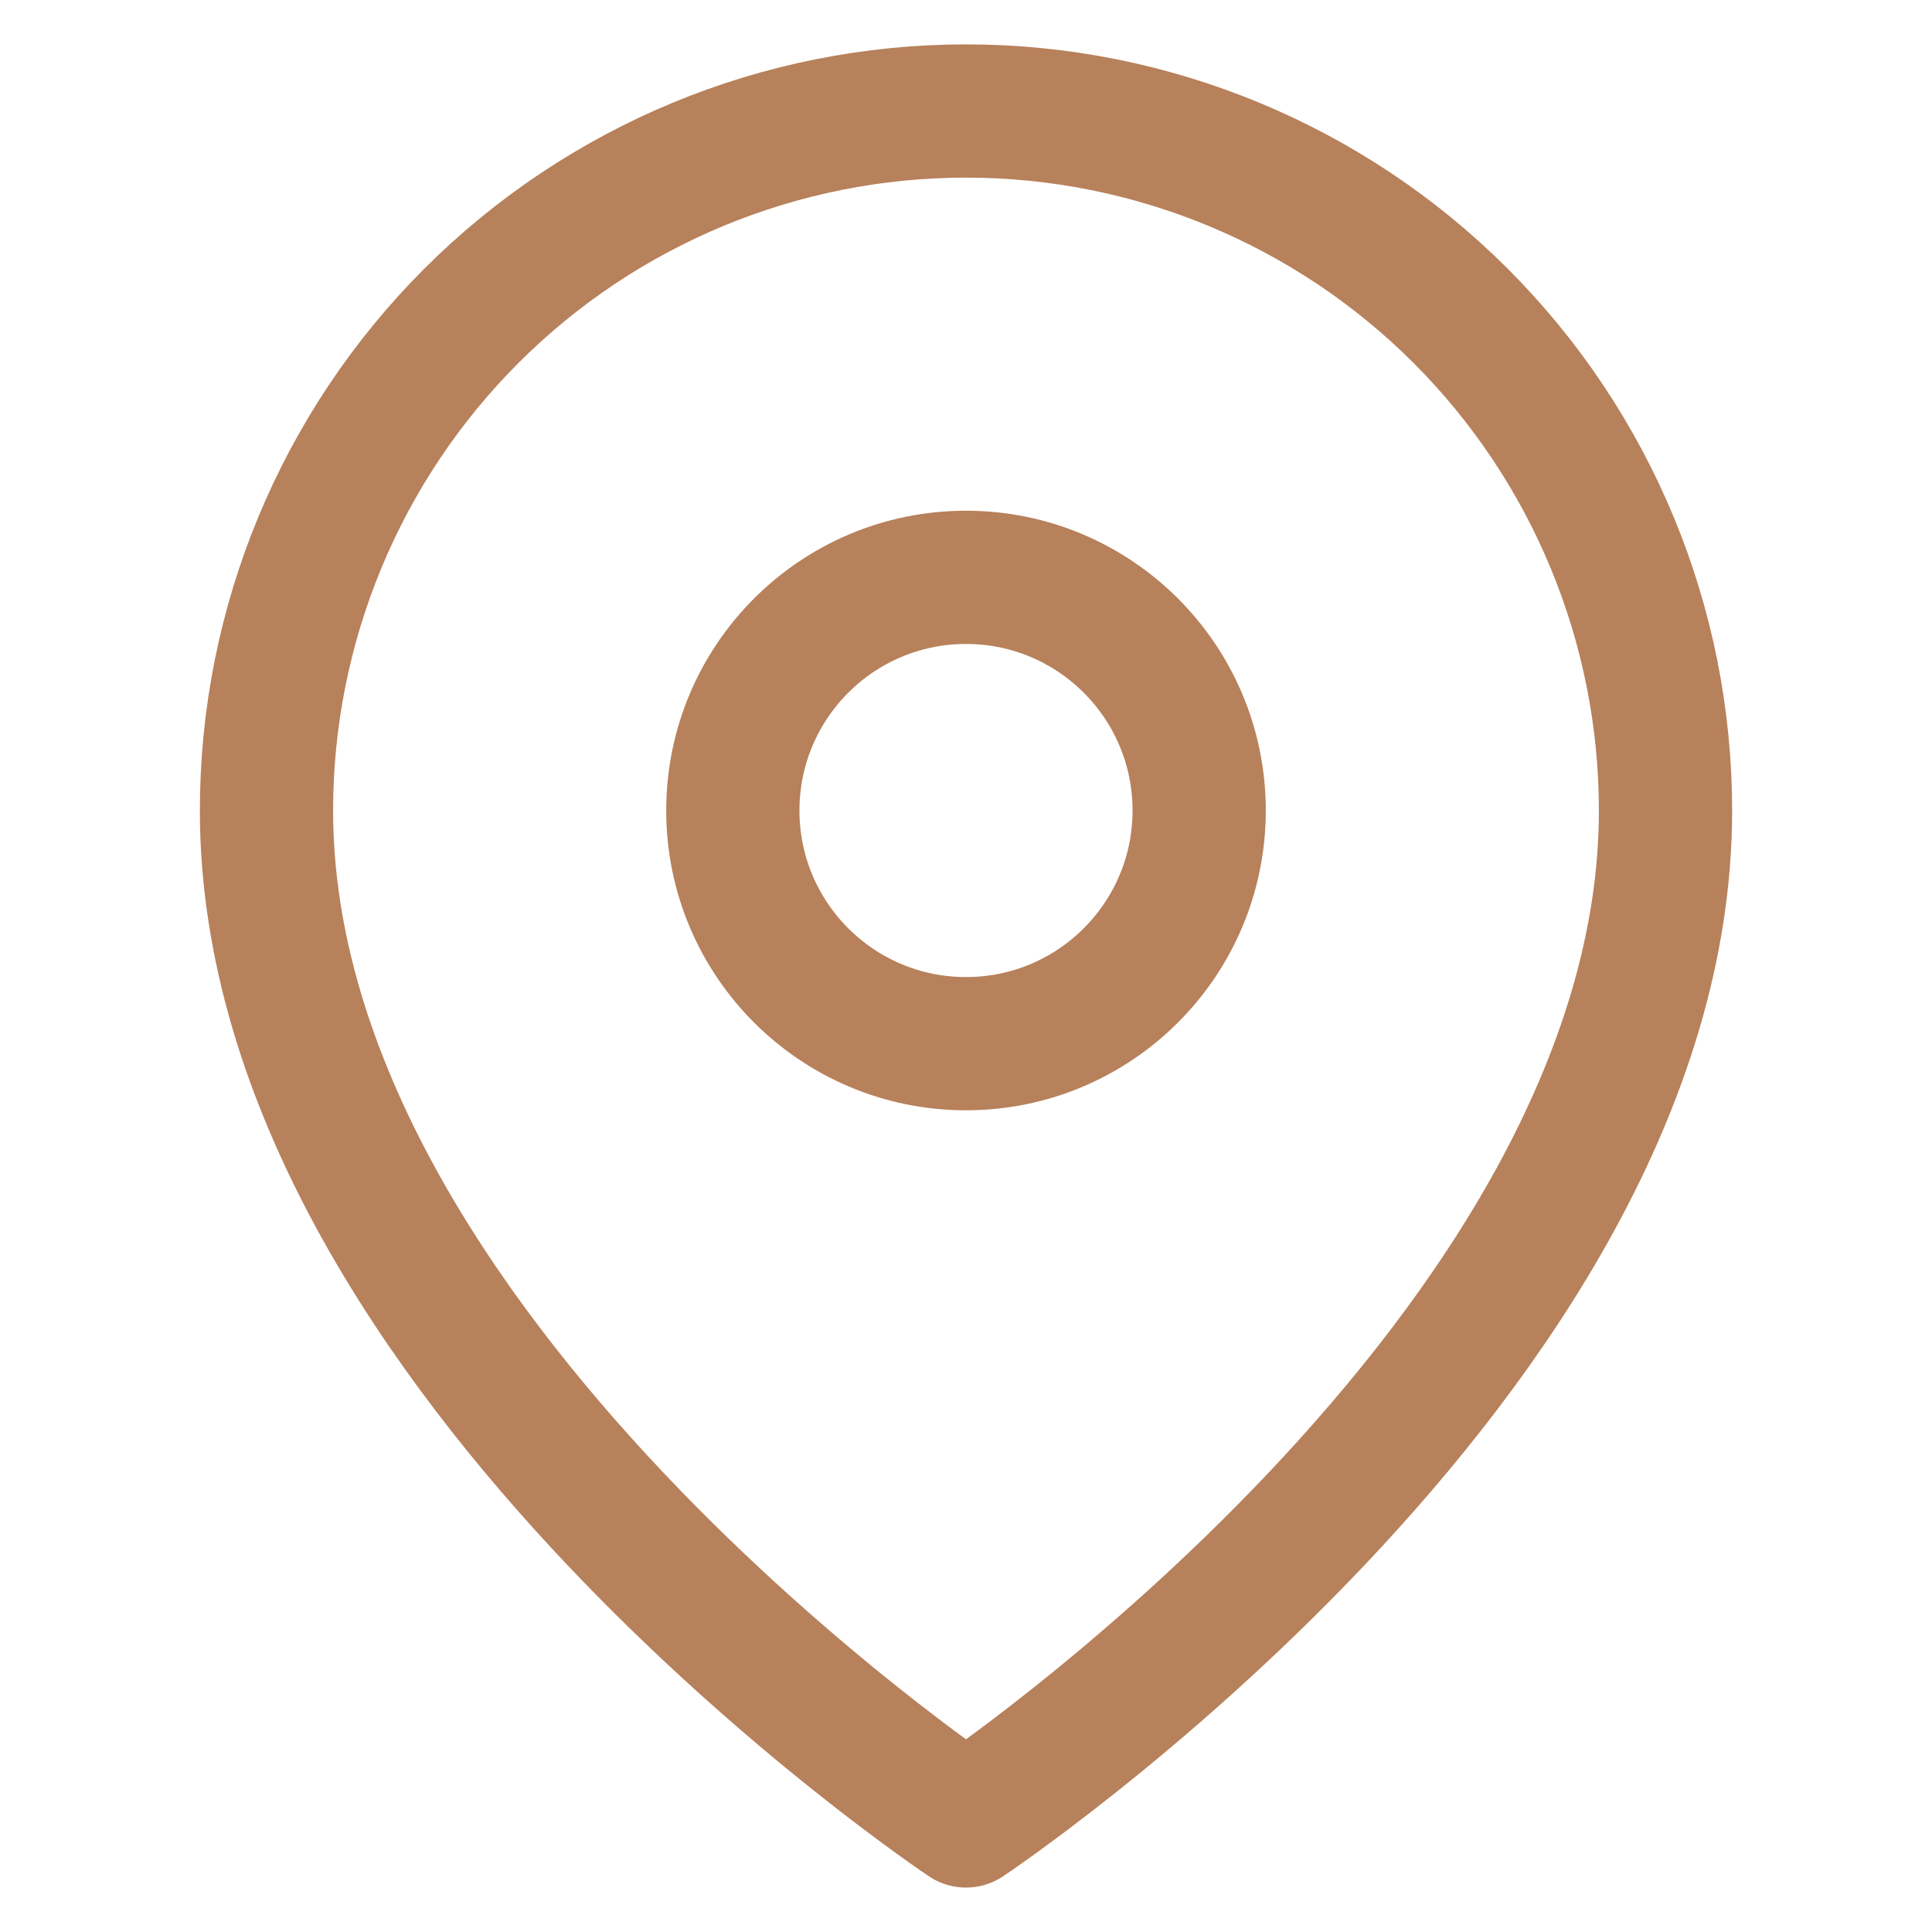 <svg width="29" height="29" viewBox="0 0 29 29" fill="none" xmlns="http://www.w3.org/2000/svg">
<g clip-path="url(#clip0_3063_3682)">
<path d="M25 12.166C25 20.333 14.5 27.333 14.5 27.333C14.5 27.333 4 20.333 4 12.166C4 9.381 5.106 6.711 7.075 4.741C9.045 2.772 11.715 1.666 14.5 1.666C17.285 1.666 19.956 2.772 21.925 4.741C23.894 6.711 25 9.381 25 12.166Z" stroke="#B7815B" stroke-width="2" stroke-linecap="round" stroke-linejoin="round"/>
<path d="M14.5 15.666C16.433 15.666 18 14.099 18 12.166C18 10.233 16.433 8.666 14.5 8.666C12.567 8.666 11 10.233 11 12.166C11 14.099 12.567 15.666 14.5 15.666Z" stroke="#B7815B" stroke-width="2" stroke-linecap="round" stroke-linejoin="round"/>
</g>
<defs>
<clipPath id="clip0_3063_3682">
<rect width="28" height="28" fill="white" transform="translate(0.5 0.5)"/>
</clipPath>
</defs>
</svg>
